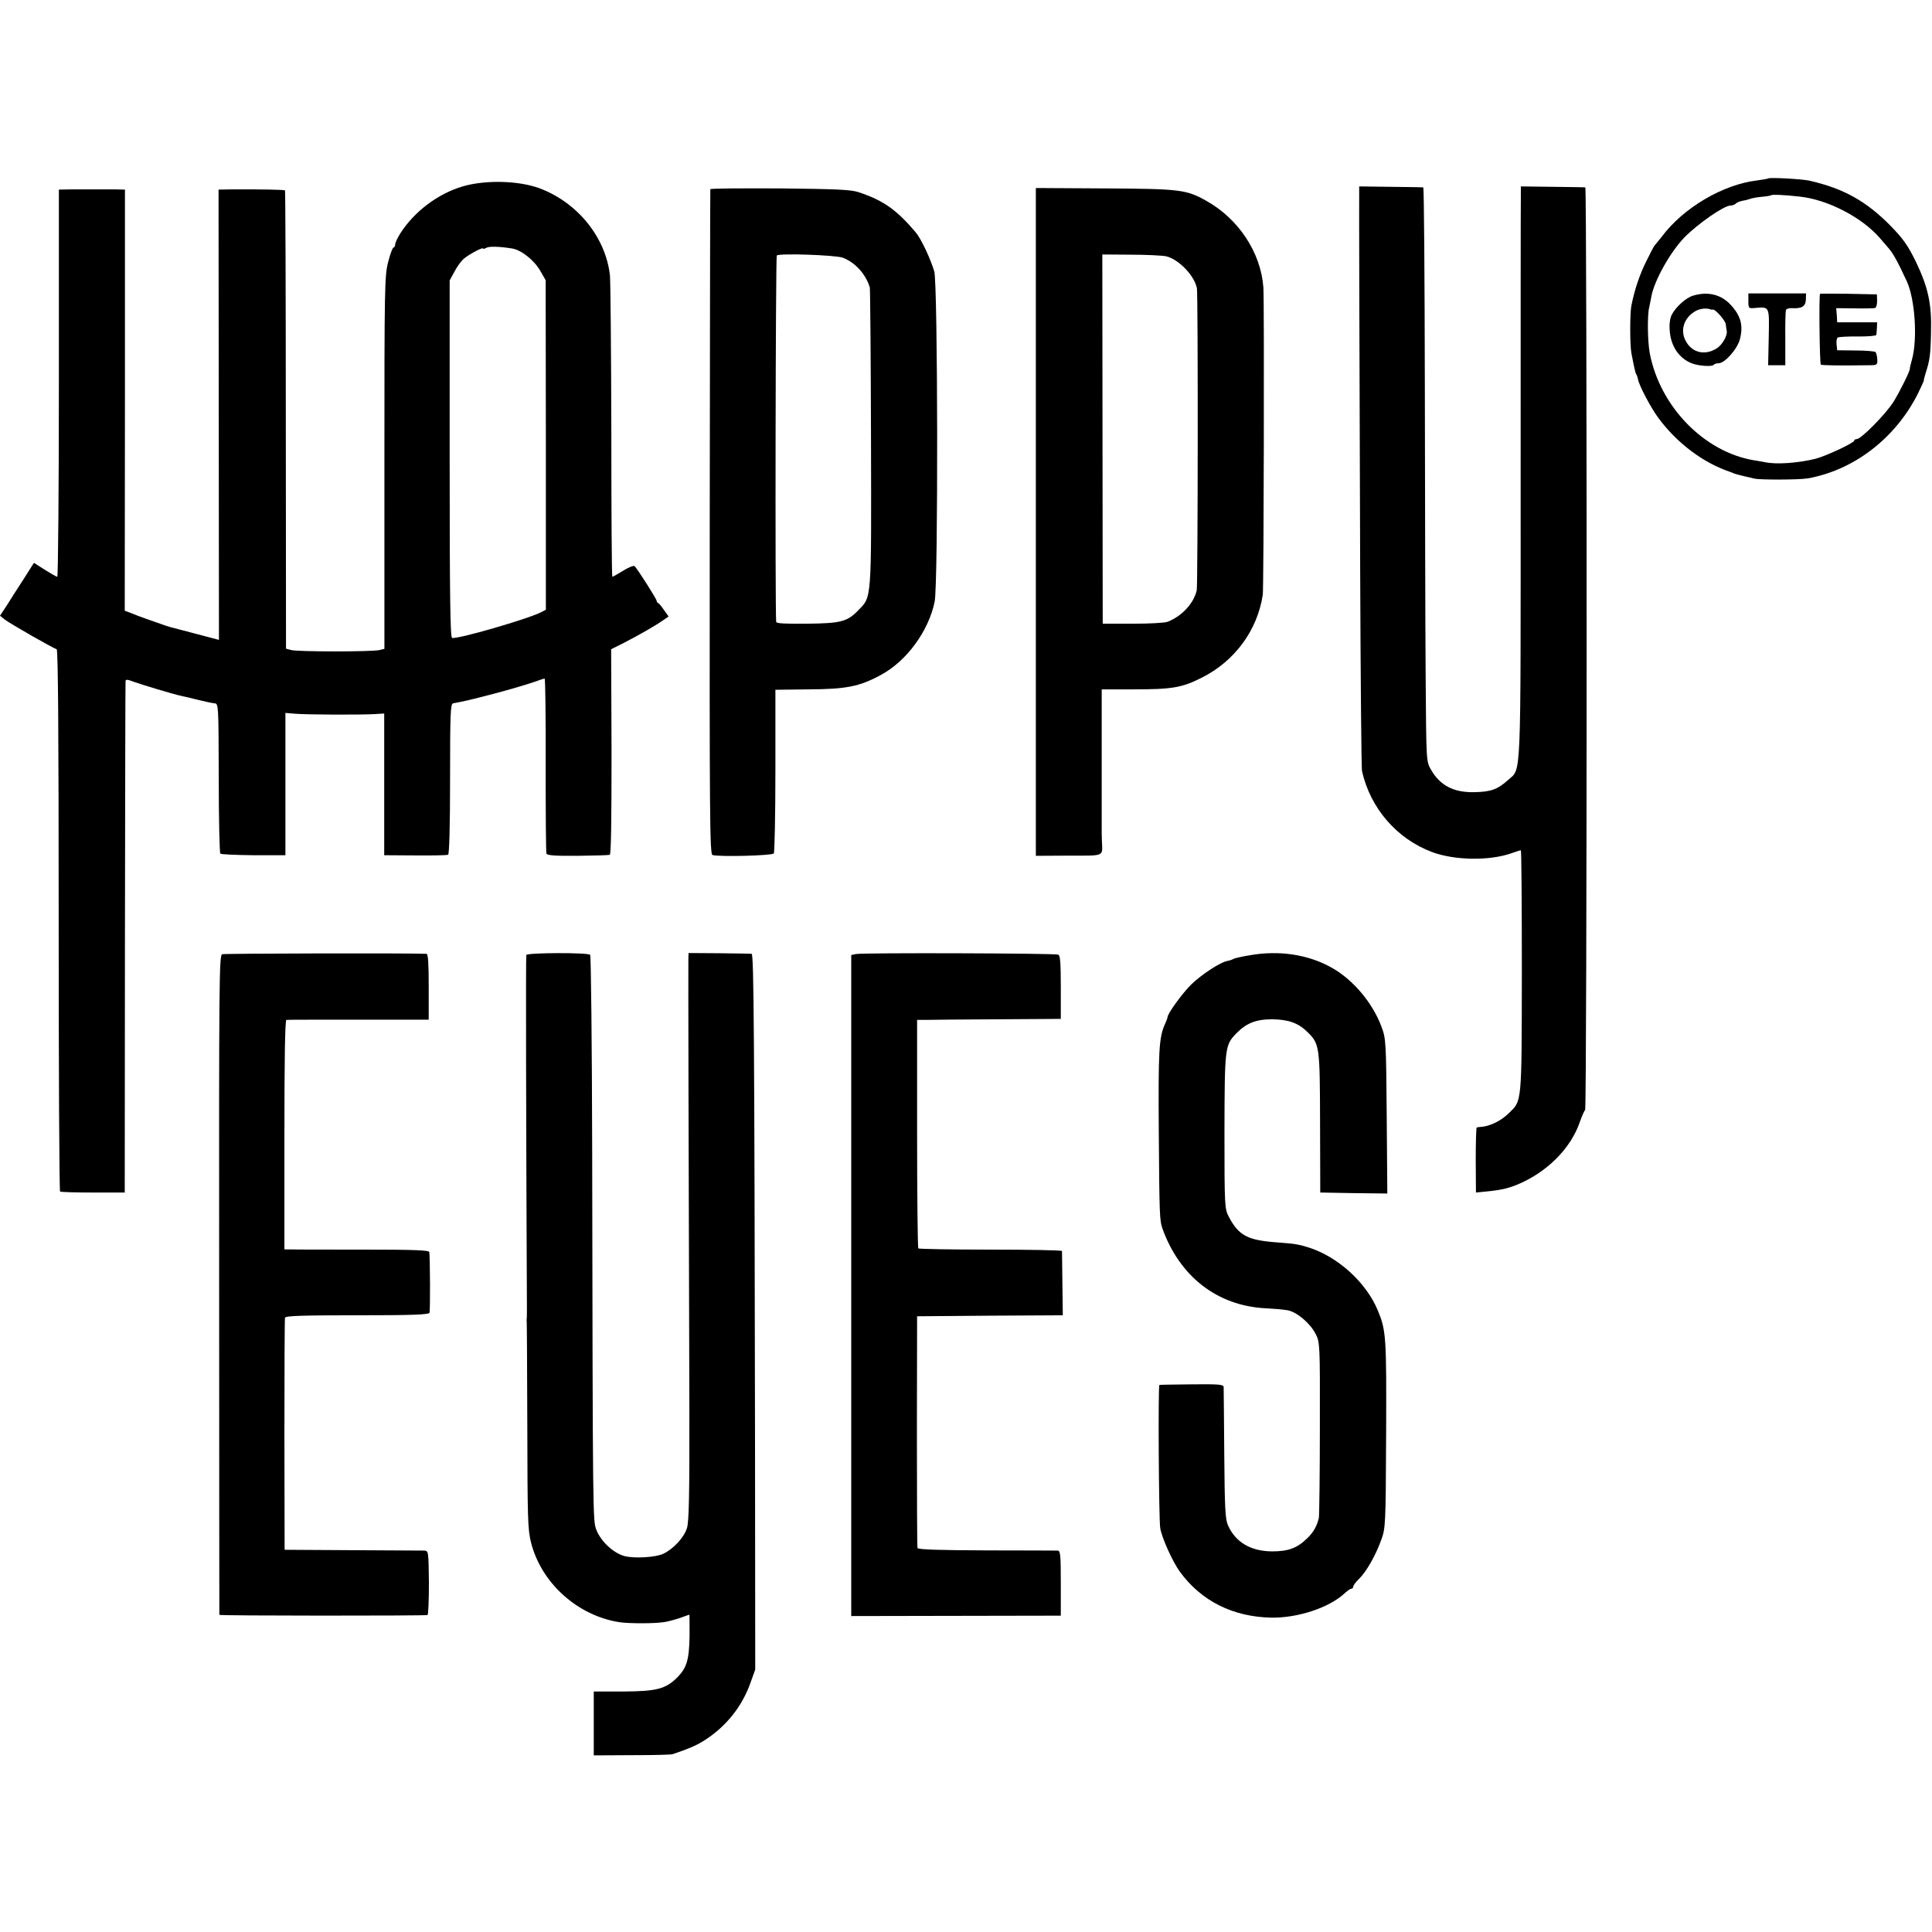 <?xml version="1.0" standalone="no"?>
<!DOCTYPE svg PUBLIC "-//W3C//DTD SVG 20010904//EN"
 "http://www.w3.org/TR/2001/REC-SVG-20010904/DTD/svg10.dtd">
<svg version="1.0" xmlns="http://www.w3.org/2000/svg"
 width="968pt" height="968pt" viewBox="0 0 968 968"
 preserveAspectRatio="xMidYMid meet">
<g transform="translate(0,968) scale(0.1,-0.1)"
fill="#000000" stroke="none">
<path d="M8859 8786 c-2 -2 -27 -6 -55 -10 -171 -20 -370 -137 -478 -282 -17
-21 -33 -41 -36 -44 -3 -3 -22 -39 -42 -80 -33 -66 -58 -141 -74 -220 -8 -37
-8 -200 0 -240 15 -78 19 -95 24 -105 4 -5 7 -17 9 -25 4 -29 64 -143 102
-194 93 -126 224 -225 361 -271 3 -1 12 -4 20 -8 8 -3 29 -8 45 -12 17 -4 41
-10 55 -13 31 -7 224 -6 267 1 231 41 439 200 552 424 17 35 30 64 30 65 -1 2
3 19 9 38 21 64 25 94 27 205 4 143 -14 224 -75 352 -41 84 -64 116 -127 181
-123 125 -237 188 -408 227 -36 8 -199 17 -206 11z m158 -91 c141 -15 312
-104 402 -208 9 -11 28 -33 43 -50 25 -29 46 -68 92 -167 41 -90 54 -288 26
-390 -7 -25 -12 -46 -11 -47 3 -8 -52 -119 -83 -168 -40 -62 -161 -185 -183
-185 -7 0 -13 -4 -13 -8 0 -11 -143 -78 -195 -91 -86 -21 -194 -29 -250 -17
-17 3 -43 8 -58 10 -249 42 -470 269 -521 536 -11 58 -13 189 -3 230 2 8 7 33
11 55 15 80 93 219 164 294 65 67 199 161 232 161 9 0 20 4 26 9 5 6 20 12 34
15 14 2 32 7 40 10 8 3 34 8 58 10 24 2 45 6 47 8 5 4 62 2 142 -7z"/>
<path d="M8484 8199 c-36 -10 -87 -56 -108 -96 -9 -18 -13 -47 -10 -82 6 -77
48 -138 112 -162 34 -13 102 -17 108 -7 3 4 14 8 25 8 31 0 94 71 107 122 17
68 4 116 -47 171 -47 51 -113 68 -187 46z m86 -69 c3 -1 8 -2 12 -1 13 2 64
-56 65 -75 1 -11 3 -24 4 -29 7 -23 -21 -74 -52 -92 -56 -34 -117 -21 -149 32
-34 54 -16 119 41 154 24 15 57 19 79 11z"/>
<path d="M8760 8172 c0 -37 1 -38 33 -35 74 6 72 10 69 -147 l-3 -140 43 0 43
0 0 133 c-1 72 1 137 3 143 2 7 16 11 32 10 47 -3 67 9 68 43 l1 31 -145 0
-144 0 0 -38z"/>
<path d="M9119 8208 c-6 -14 -2 -351 4 -355 6 -4 99 -5 243 -3 39 0 41 2 40
29 -1 16 -5 33 -9 37 -4 4 -49 8 -100 8 l-92 1 -3 29 c-2 16 1 32 6 35 6 3 51
6 101 5 50 0 92 3 92 8 1 4 2 20 3 35 l1 28 -100 0 -100 0 -2 36 -3 35 92 -1
c51 -1 98 0 103 2 6 2 10 18 10 36 l-1 32 -142 3 c-78 1 -142 1 -143 0z"/>
<path d="M2318 8746 c-125 -37 -244 -127 -314 -238 -13 -21 -24 -44 -24 -53 0
-8 -4 -15 -8 -15 -5 0 -17 -33 -27 -72 -18 -69 -19 -120 -19 -1006 l0 -933
-25 -6 c-34 -9 -408 -9 -442 0 l-26 7 -1 1145 c0 630 -2 1148 -4 1151 -4 4
-135 6 -273 5 l-60 -1 1 -1128 1 -1128 -106 28 c-58 15 -115 30 -126 33 -11 2
-47 14 -80 26 -52 18 -67 24 -95 34 -3 1 -18 7 -35 14 l-30 11 1 1055 0 1055
-43 1 c-24 0 -72 0 -108 0 -36 0 -91 0 -123 0 l-57 -1 0 -970 c0 -533 -4 -970
-8 -970 -4 0 -32 16 -62 35 l-55 35 -52 -82 c-29 -45 -68 -105 -85 -133 l-33
-50 25 -20 c25 -19 237 -141 259 -148 7 -2 10 -430 10 -1358 0 -745 3 -1356 7
-1359 5 -3 79 -5 166 -5 l158 0 1 1275 c1 701 2 1281 3 1287 1 10 10 9 38 -2
38 -14 201 -63 238 -71 11 -2 49 -11 85 -20 36 -9 74 -17 85 -18 20 -1 20 -8
21 -374 0 -204 4 -375 8 -379 4 -4 79 -7 166 -8 l160 0 0 356 0 357 48 -4 c55
-5 324 -6 397 -2 l50 3 0 -355 0 -355 155 -1 c85 -1 160 1 165 3 6 2 10 138
10 380 0 326 2 376 15 379 58 11 84 17 150 34 96 24 203 55 259 74 24 9 46 16
50 16 3 0 6 -195 5 -432 0 -238 1 -438 4 -445 3 -9 46 -12 155 -11 84 1 157 3
162 5 7 2 9 182 9 516 l-2 514 62 31 c78 40 163 89 198 114 l28 19 -23 32
c-12 18 -25 34 -29 35 -5 2 -8 7 -8 12 0 8 -93 155 -110 173 -4 5 -30 -5 -57
-22 -28 -17 -52 -31 -55 -31 -3 0 -5 327 -5 728 -1 400 -4 752 -7 782 -21 190
-161 364 -351 436 -104 39 -271 44 -387 10z m248 -311 c46 -8 109 -57 141
-112 l27 -47 1 -826 0 -825 -23 -12 c-65 -34 -424 -138 -447 -129 -9 3 -12
204 -12 898 l0 893 24 44 c12 24 33 52 45 63 26 23 98 61 98 53 0 -3 7 -2 16
3 15 9 66 7 130 -3z"/>
<path d="M6810 8716 c-1 -40 1 -710 5 -1906 2 -531 6 -978 9 -993 42 -187 175
-340 351 -406 112 -42 287 -45 398 -6 23 8 44 15 47 15 3 0 5 -273 5 -607 -1
-672 1 -646 -66 -711 -35 -35 -86 -61 -129 -67 -14 -1 -28 -3 -31 -4 -3 0 -5
-74 -5 -163 l1 -163 30 3 c87 8 121 15 168 33 152 60 277 182 323 319 11 30
22 56 26 58 10 5 10 4622 1 4623 -5 1 -79 2 -165 3 l-158 2 0 -51 c-1 -27 -1
-673 -1 -1434 0 -1527 4 -1428 -63 -1489 -52 -47 -85 -59 -166 -61 -106 -3
-175 33 -221 114 -23 40 -23 42 -26 475 -2 239 -3 886 -4 1438 -1 551 -4 1003
-8 1003 -3 1 -77 2 -163 3 l-158 2 0 -30z"/>
<path d="M3559 8732 c-1 -4 -2 -755 -3 -1670 -1 -1480 0 -1663 14 -1666 36
-10 300 -3 307 8 4 6 8 193 8 416 l0 404 165 2 c190 1 256 14 363 72 129 69
240 220 270 368 18 90 16 1590 -2 1654 -19 64 -66 164 -93 196 -96 113 -162
160 -286 201 -38 13 -112 16 -394 19 -192 1 -349 0 -349 -4z m663 -343 c63
-24 115 -81 136 -149 2 -8 5 -348 6 -755 2 -821 4 -793 -63 -862 -56 -58 -87
-66 -258 -68 -105 -1 -153 1 -154 9 -6 49 -3 1832 3 1836 16 12 294 2 330 -11z"/>
<path d="M5190 7065 l0 -1673 165 1 c183 0 169 -6 166 72 -1 22 -1 45 -1 50 0
6 0 147 0 315 0 168 0 314 0 325 0 11 0 31 0 45 l0 26 153 0 c201 0 248 8 349
59 165 83 278 237 305 415 5 38 8 1465 3 1540 -13 175 -124 344 -288 435 -98
55 -132 59 -504 61 l-348 2 0 -1673z m652 1331 c63 -14 144 -98 155 -161 6
-33 5 -1488 -1 -1513 -15 -65 -74 -129 -145 -157 -14 -6 -93 -10 -176 -10
l-150 0 -1 925 -1 925 141 -1 c78 0 158 -4 178 -8z"/>
<path d="M1113 4899 c-15 -5 -16 -142 -15 -1655 0 -907 1 -1652 1 -1655 1 -5
1021 -5 1043 -1 4 1 7 74 7 162 -2 156 -2 160 -23 161 -11 0 -174 1 -360 2
l-340 2 -1 575 c0 316 1 581 3 588 3 9 84 12 362 12 277 0 359 3 362 13 4 10
3 268 -1 304 -1 9 -81 12 -328 12 -181 0 -344 0 -363 1 l-35 0 0 575 c0 376 3
575 10 575 6 1 168 1 361 1 l352 0 0 164 c0 119 -3 165 -11 166 -79 4 -1012 2
-1024 -2z"/>
<path d="M2637 4895 c-3 -8 -1 -883 3 -1767 0 -26 0 -50 -1 -55 -1 -4 -1 -10
0 -13 1 -3 2 -237 3 -521 1 -470 2 -522 19 -589 52 -203 234 -366 444 -398 49
-7 178 -7 225 1 19 3 55 13 79 21 24 9 44 16 45 16 1 0 1 -48 1 -107 -2 -119
-14 -159 -61 -207 -58 -58 -103 -70 -269 -71 l-150 0 0 -160 0 -160 190 1
c105 0 197 2 205 5 104 35 139 52 198 96 89 67 156 158 193 264 l23 64 -1
1110 c-3 2071 -6 2475 -17 2476 -6 1 -80 2 -164 3 l-152 1 -1 -25 c-1 -24 1
-984 5 -2250 1 -439 -2 -574 -12 -606 -15 -48 -68 -105 -119 -129 -37 -18
-143 -24 -192 -12 -56 14 -120 73 -143 132 -18 45 -18 56 -21 1907 -1 531 -6
970 -10 974 -12 12 -316 11 -320 -1z"/>
<path d="M4289 4900 l-24 -5 0 -1656 0 -1656 525 1 525 1 0 162 c0 139 -2 163
-15 164 -8 0 -169 1 -357 1 -239 1 -343 4 -346 12 -2 6 -3 270 -3 586 l1 575
365 3 365 2 -2 158 c-1 86 -2 160 -2 164 -1 4 -161 7 -357 7 -196 0 -359 3
-363 6 -3 4 -6 263 -6 576 l0 569 45 0 c25 1 187 2 360 3 l315 2 0 159 c0 122
-3 160 -13 163 -17 7 -981 10 -1013 3z"/>
<path d="M6263 4894 c-39 -6 -76 -15 -82 -18 -6 -4 -21 -9 -33 -11 -35 -7
-127 -67 -179 -117 -43 -42 -119 -146 -119 -164 0 -3 -6 -20 -14 -37 -29 -65
-33 -133 -30 -544 3 -409 4 -437 18 -478 87 -242 276 -388 518 -400 40 -2 90
-6 110 -10 46 -9 112 -64 140 -119 21 -40 22 -51 21 -471 0 -236 -3 -439 -5
-450 -10 -42 -27 -72 -58 -102 -51 -50 -95 -66 -177 -66 -107 1 -183 46 -221
132 -13 30 -16 90 -18 356 -1 176 -3 327 -3 335 -1 14 -23 15 -158 14 -87 -1
-161 -2 -164 -3 -7 -1 -3 -667 4 -716 7 -48 62 -170 100 -222 107 -145 264
-224 457 -228 131 -2 288 49 366 121 14 13 29 24 35 24 5 0 9 5 9 10 0 6 13
24 29 39 37 36 84 118 112 197 21 57 22 74 24 529 2 489 0 519 -42 620 -58
139 -198 267 -344 314 -50 16 -73 20 -159 26 -150 11 -193 34 -243 128 -21 41
-22 49 -22 427 1 422 2 433 59 492 51 52 99 71 180 71 81 -1 130 -18 176 -63
62 -61 63 -69 64 -455 l1 -350 168 -3 168 -2 -3 387 c-3 372 -4 390 -26 448
-44 119 -141 235 -247 295 -117 67 -264 90 -412 64z"/>
</g>
</svg>
